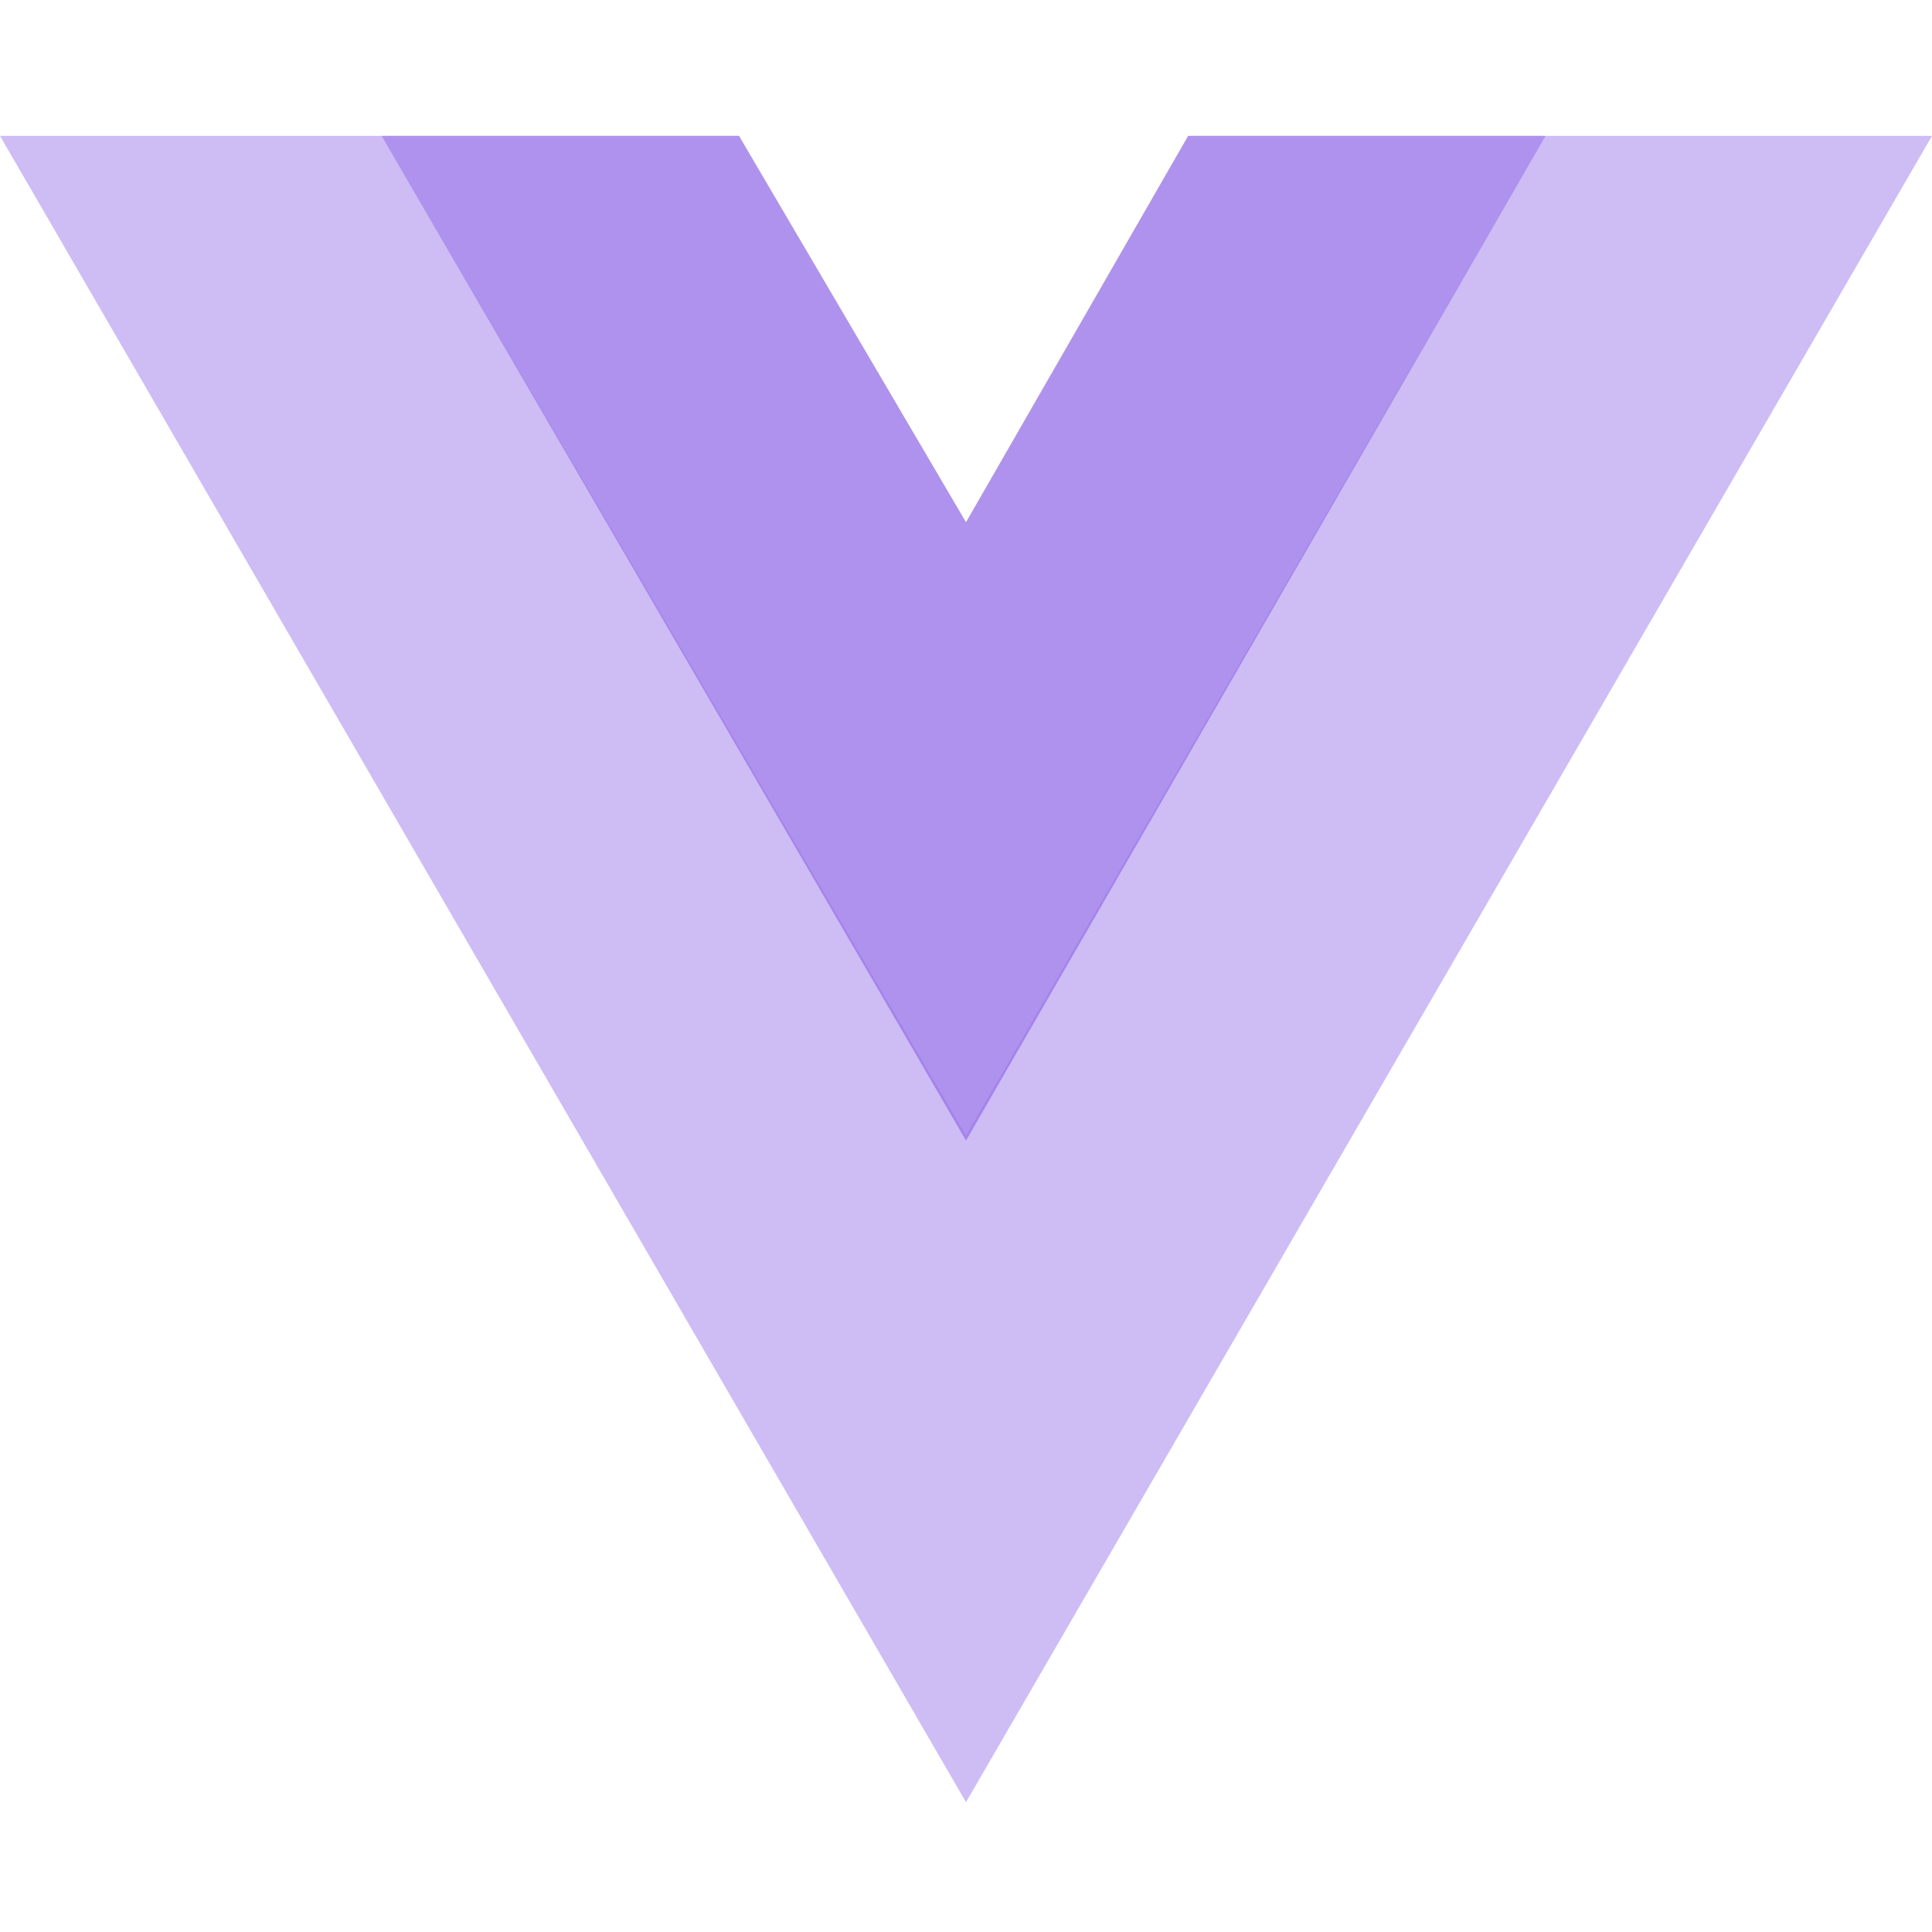 <svg width="64" height="64" viewBox="0 0 64 64" fill="none" xmlns="http://www.w3.org/2000/svg">
<path d="M51.2 4.5H64L32 59.7L0 4.5H12.64H24.48L32 17.3L39.36 4.5H51.2Z" fill="#7B4AE2" fill-opacity="0.2"/>
<path d="M0 4.5L32 59.7L64 4.5H51.2L32 37.62L12.64 4.5H0Z" fill="#7B4AE2" fill-opacity="0.2"/>
<path d="M12.64 4.5L32 37.78L51.2 4.5H39.36L32 17.3L24.48 4.5H12.64Z" fill="#7B4AE2" fill-opacity="0.5"/>
</svg>
